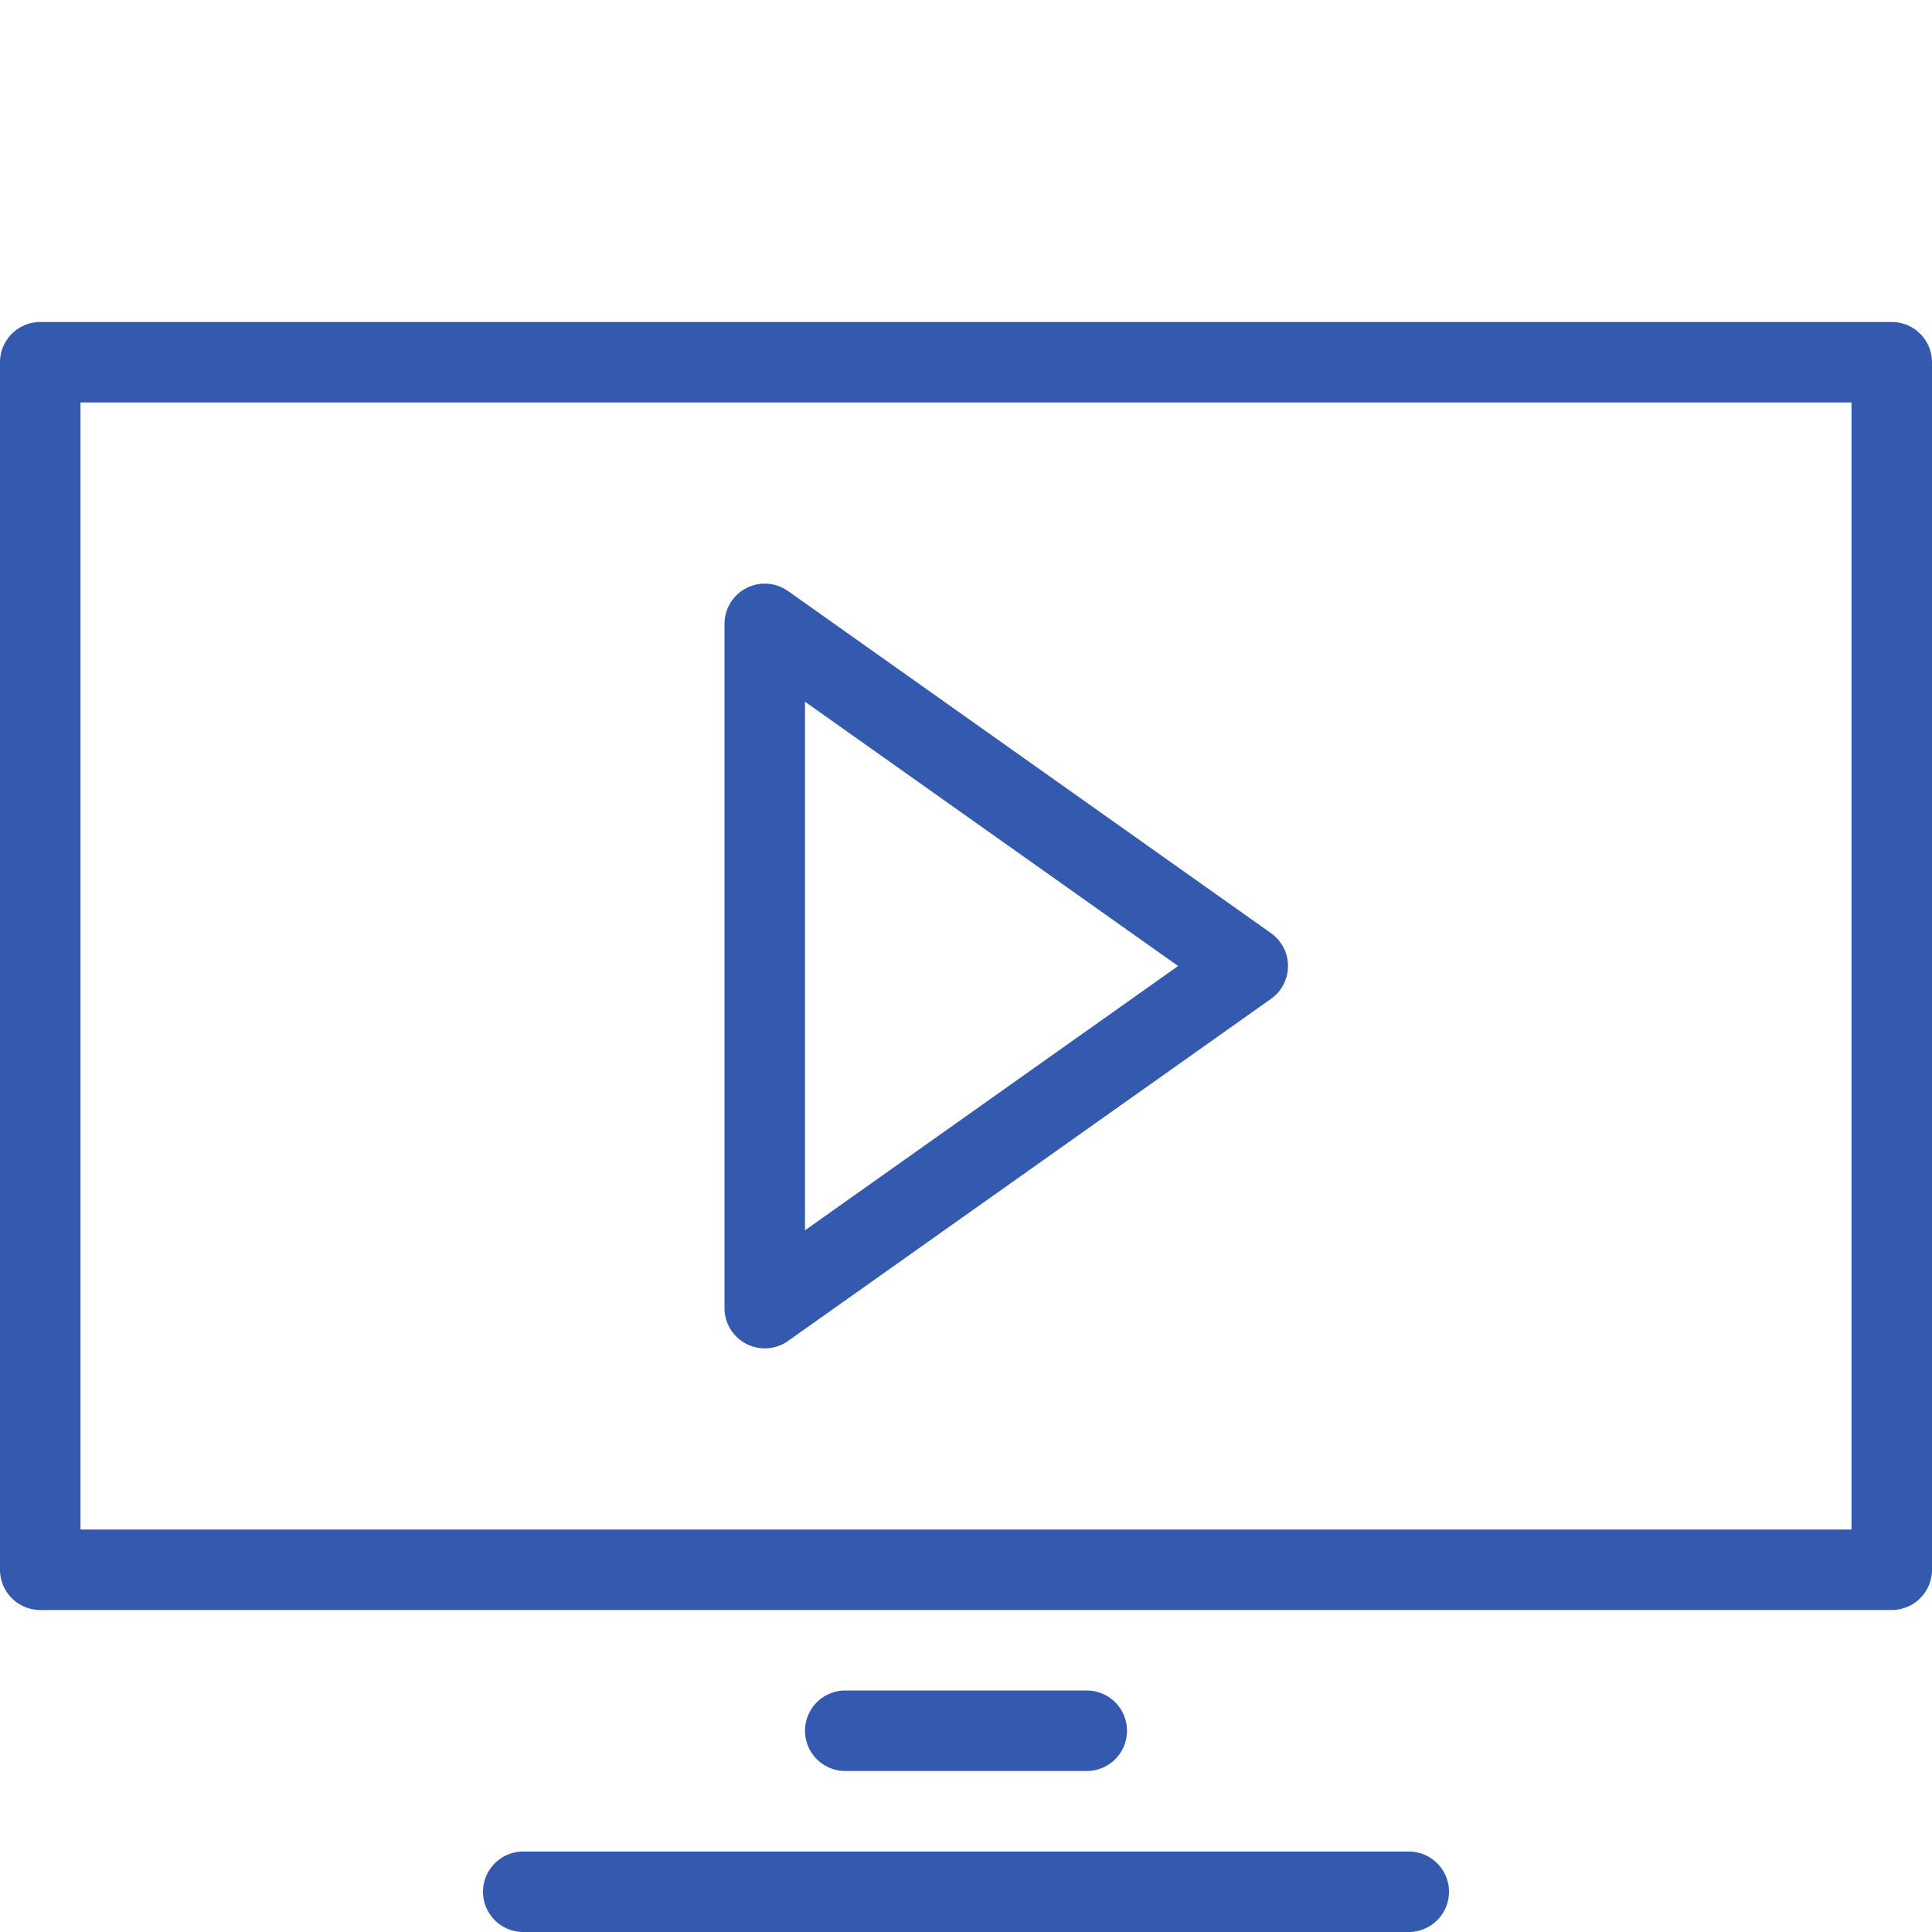 <?xml version="1.0" encoding="utf-8"?><svg id="Calque_1" data-name="Calque 1" xmlns="http://www.w3.org/2000/svg" viewBox="0 0 48 48"><defs><style>.cls-1{fill:none;stroke:#335AAE;stroke-linecap:round;stroke-linejoin:round;stroke-width:2px;}</style></defs><rect class="cls-1" x="1" y="9" width="46" height="30"/><line class="cls-1" x1="13" y1="47" x2="35" y2="47"/><line class="cls-1" x1="21" y1="43" x2="27" y2="43"/><polygon class="cls-1" points="31 24 19 32.5 19 15.5 31 24"/></svg>